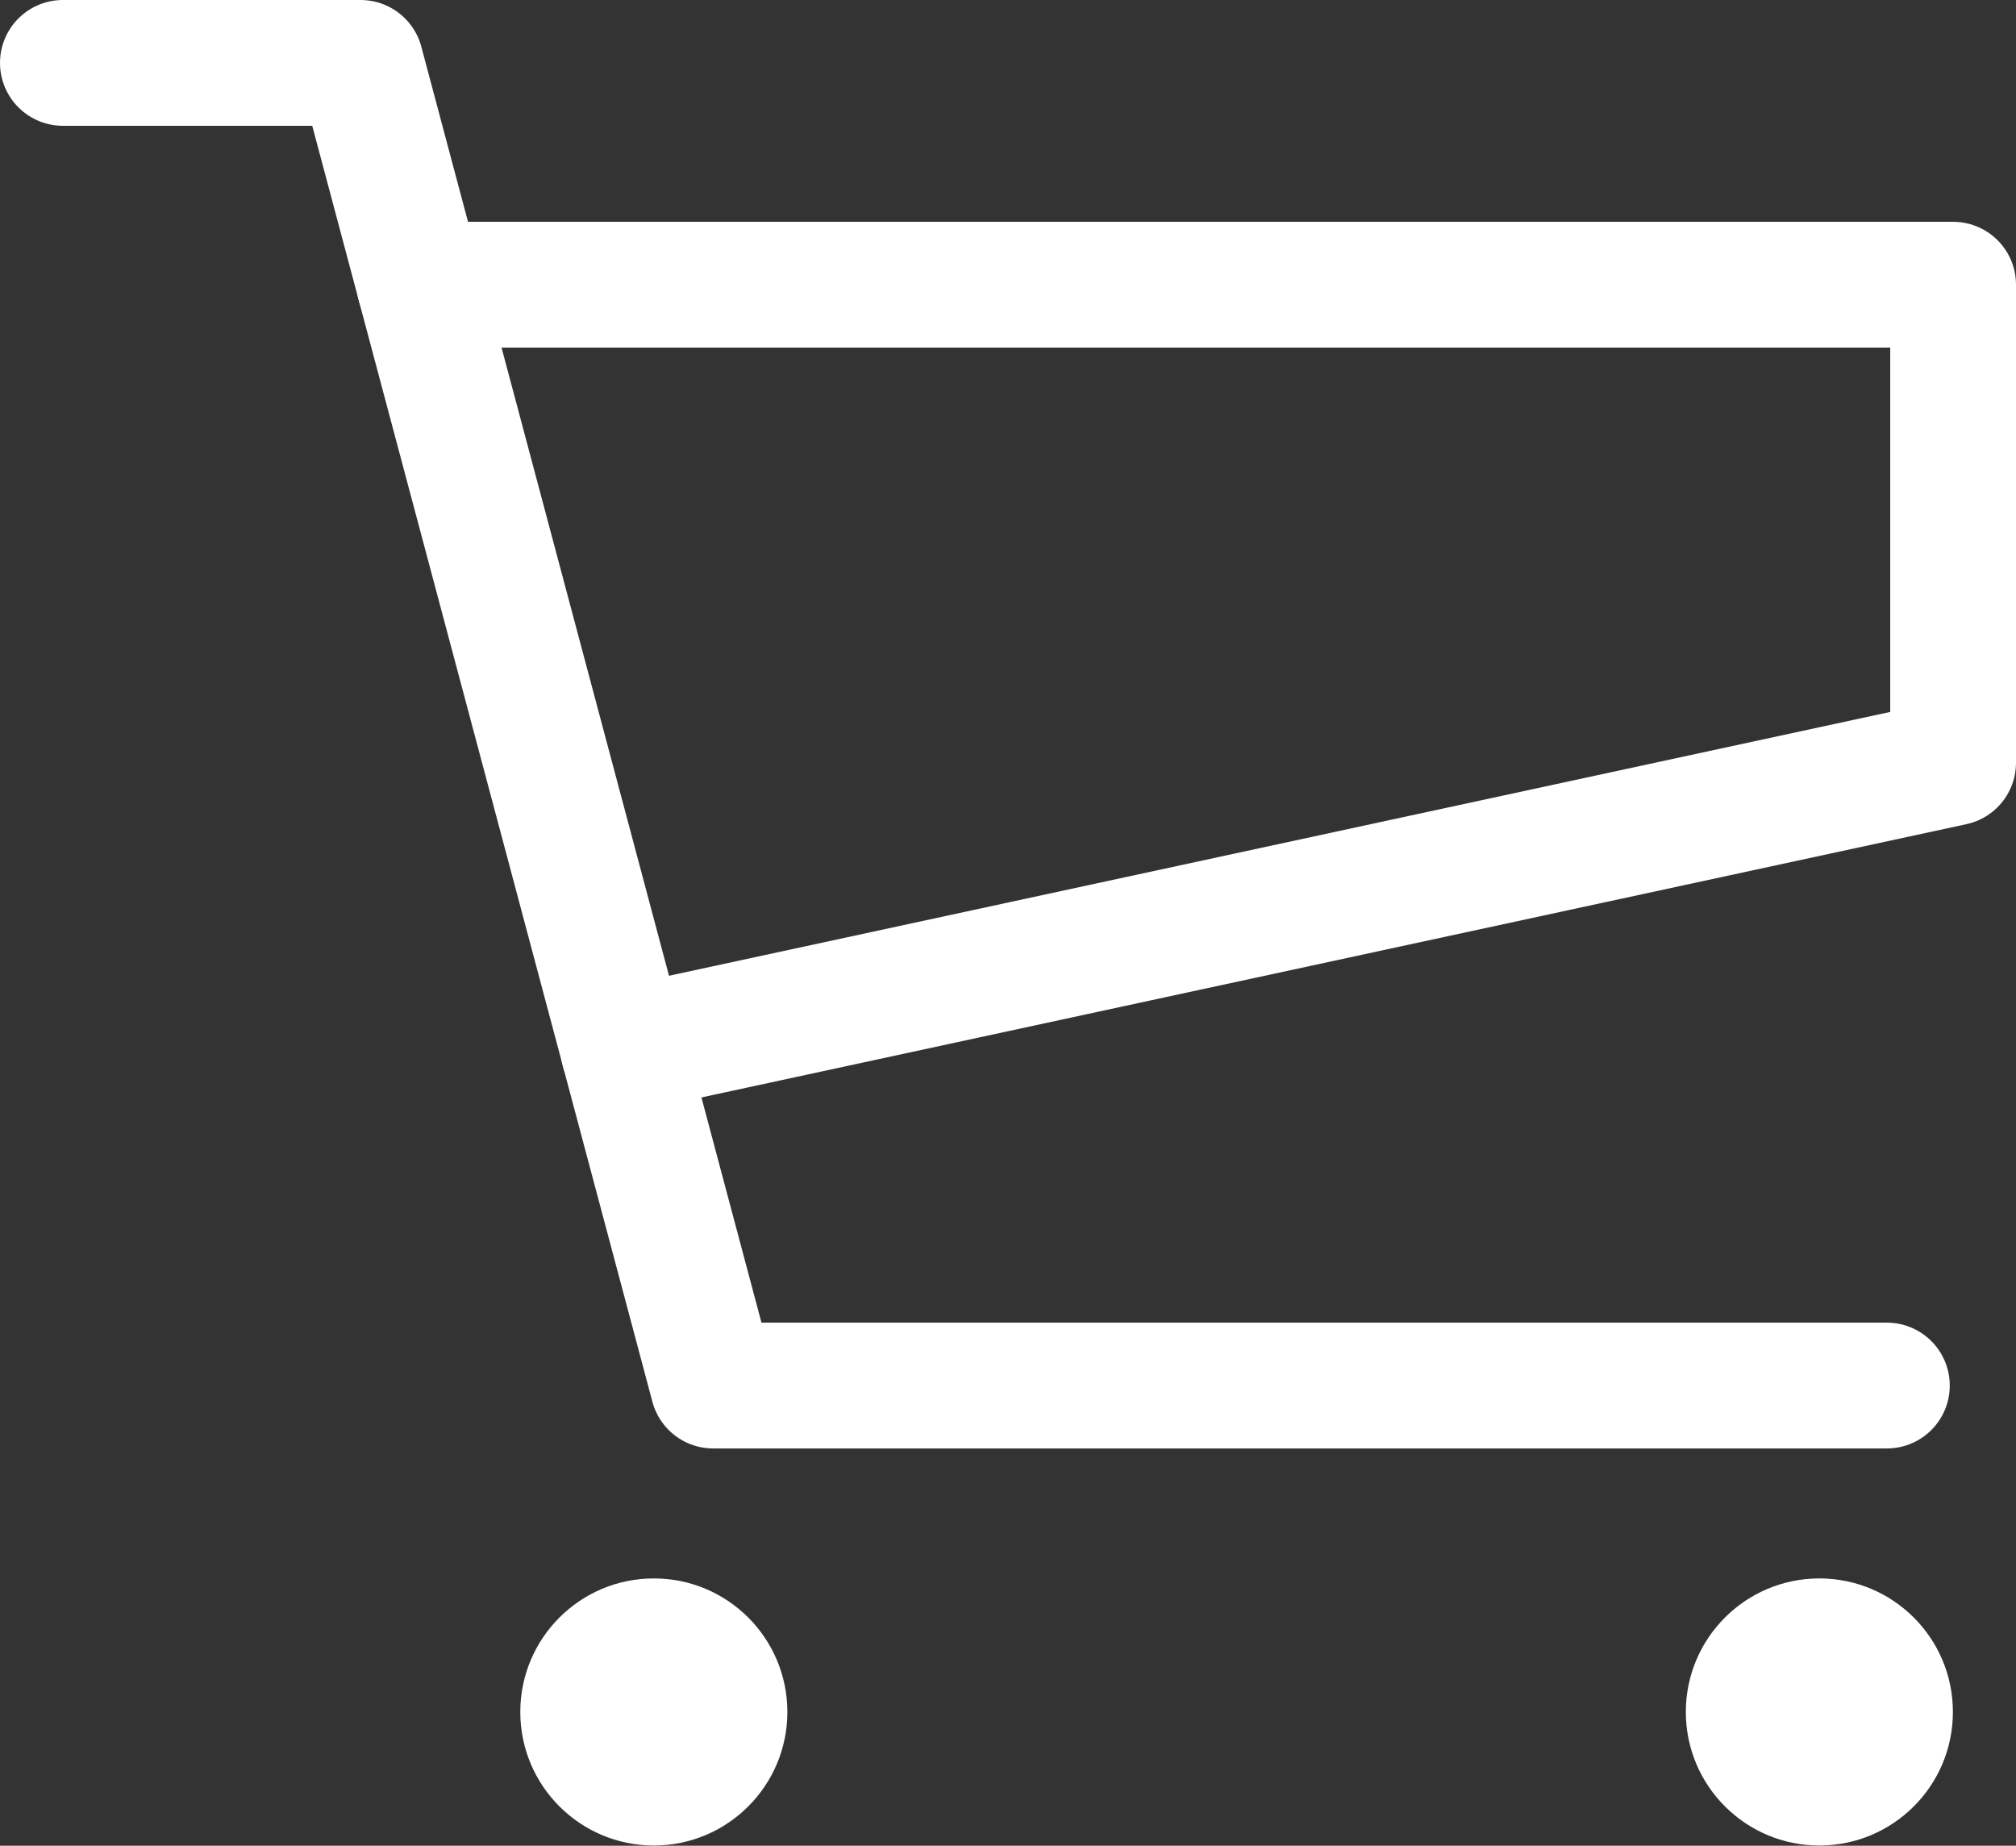 <?xml version="1.0" encoding="UTF-8"?>
<svg id="Calque_1" data-name="Calque 1" xmlns="http://www.w3.org/2000/svg" viewBox="0 0 96.17 88.04">
  <rect x="0" y="0" width="96.17" height="88.04" fill="#333333" stroke="none"/>
  <defs>
    <style>
      .cls-1 {
        fill: #fff;
      }

      .cls-2 {
        fill: none;
        stroke: #fff;
        stroke-linecap: round;
        stroke-linejoin: round;
        stroke-width: 6px;
      }
    </style>
  </defs>
  <polyline class="cls-2" points="3 3 17.2 3 34.02 66.09 90.01 66.09"/>
  <polyline class="cls-2" points="20.02 13.58 93.17 13.58 93.17 36.38 29.75 50.08"/>
  <circle class="cls-1" cx="31.19" cy="81.66" r="6.37"/>
  <circle class="cls-1" cx="86.79" cy="81.66" r="6.37"/>
</svg>